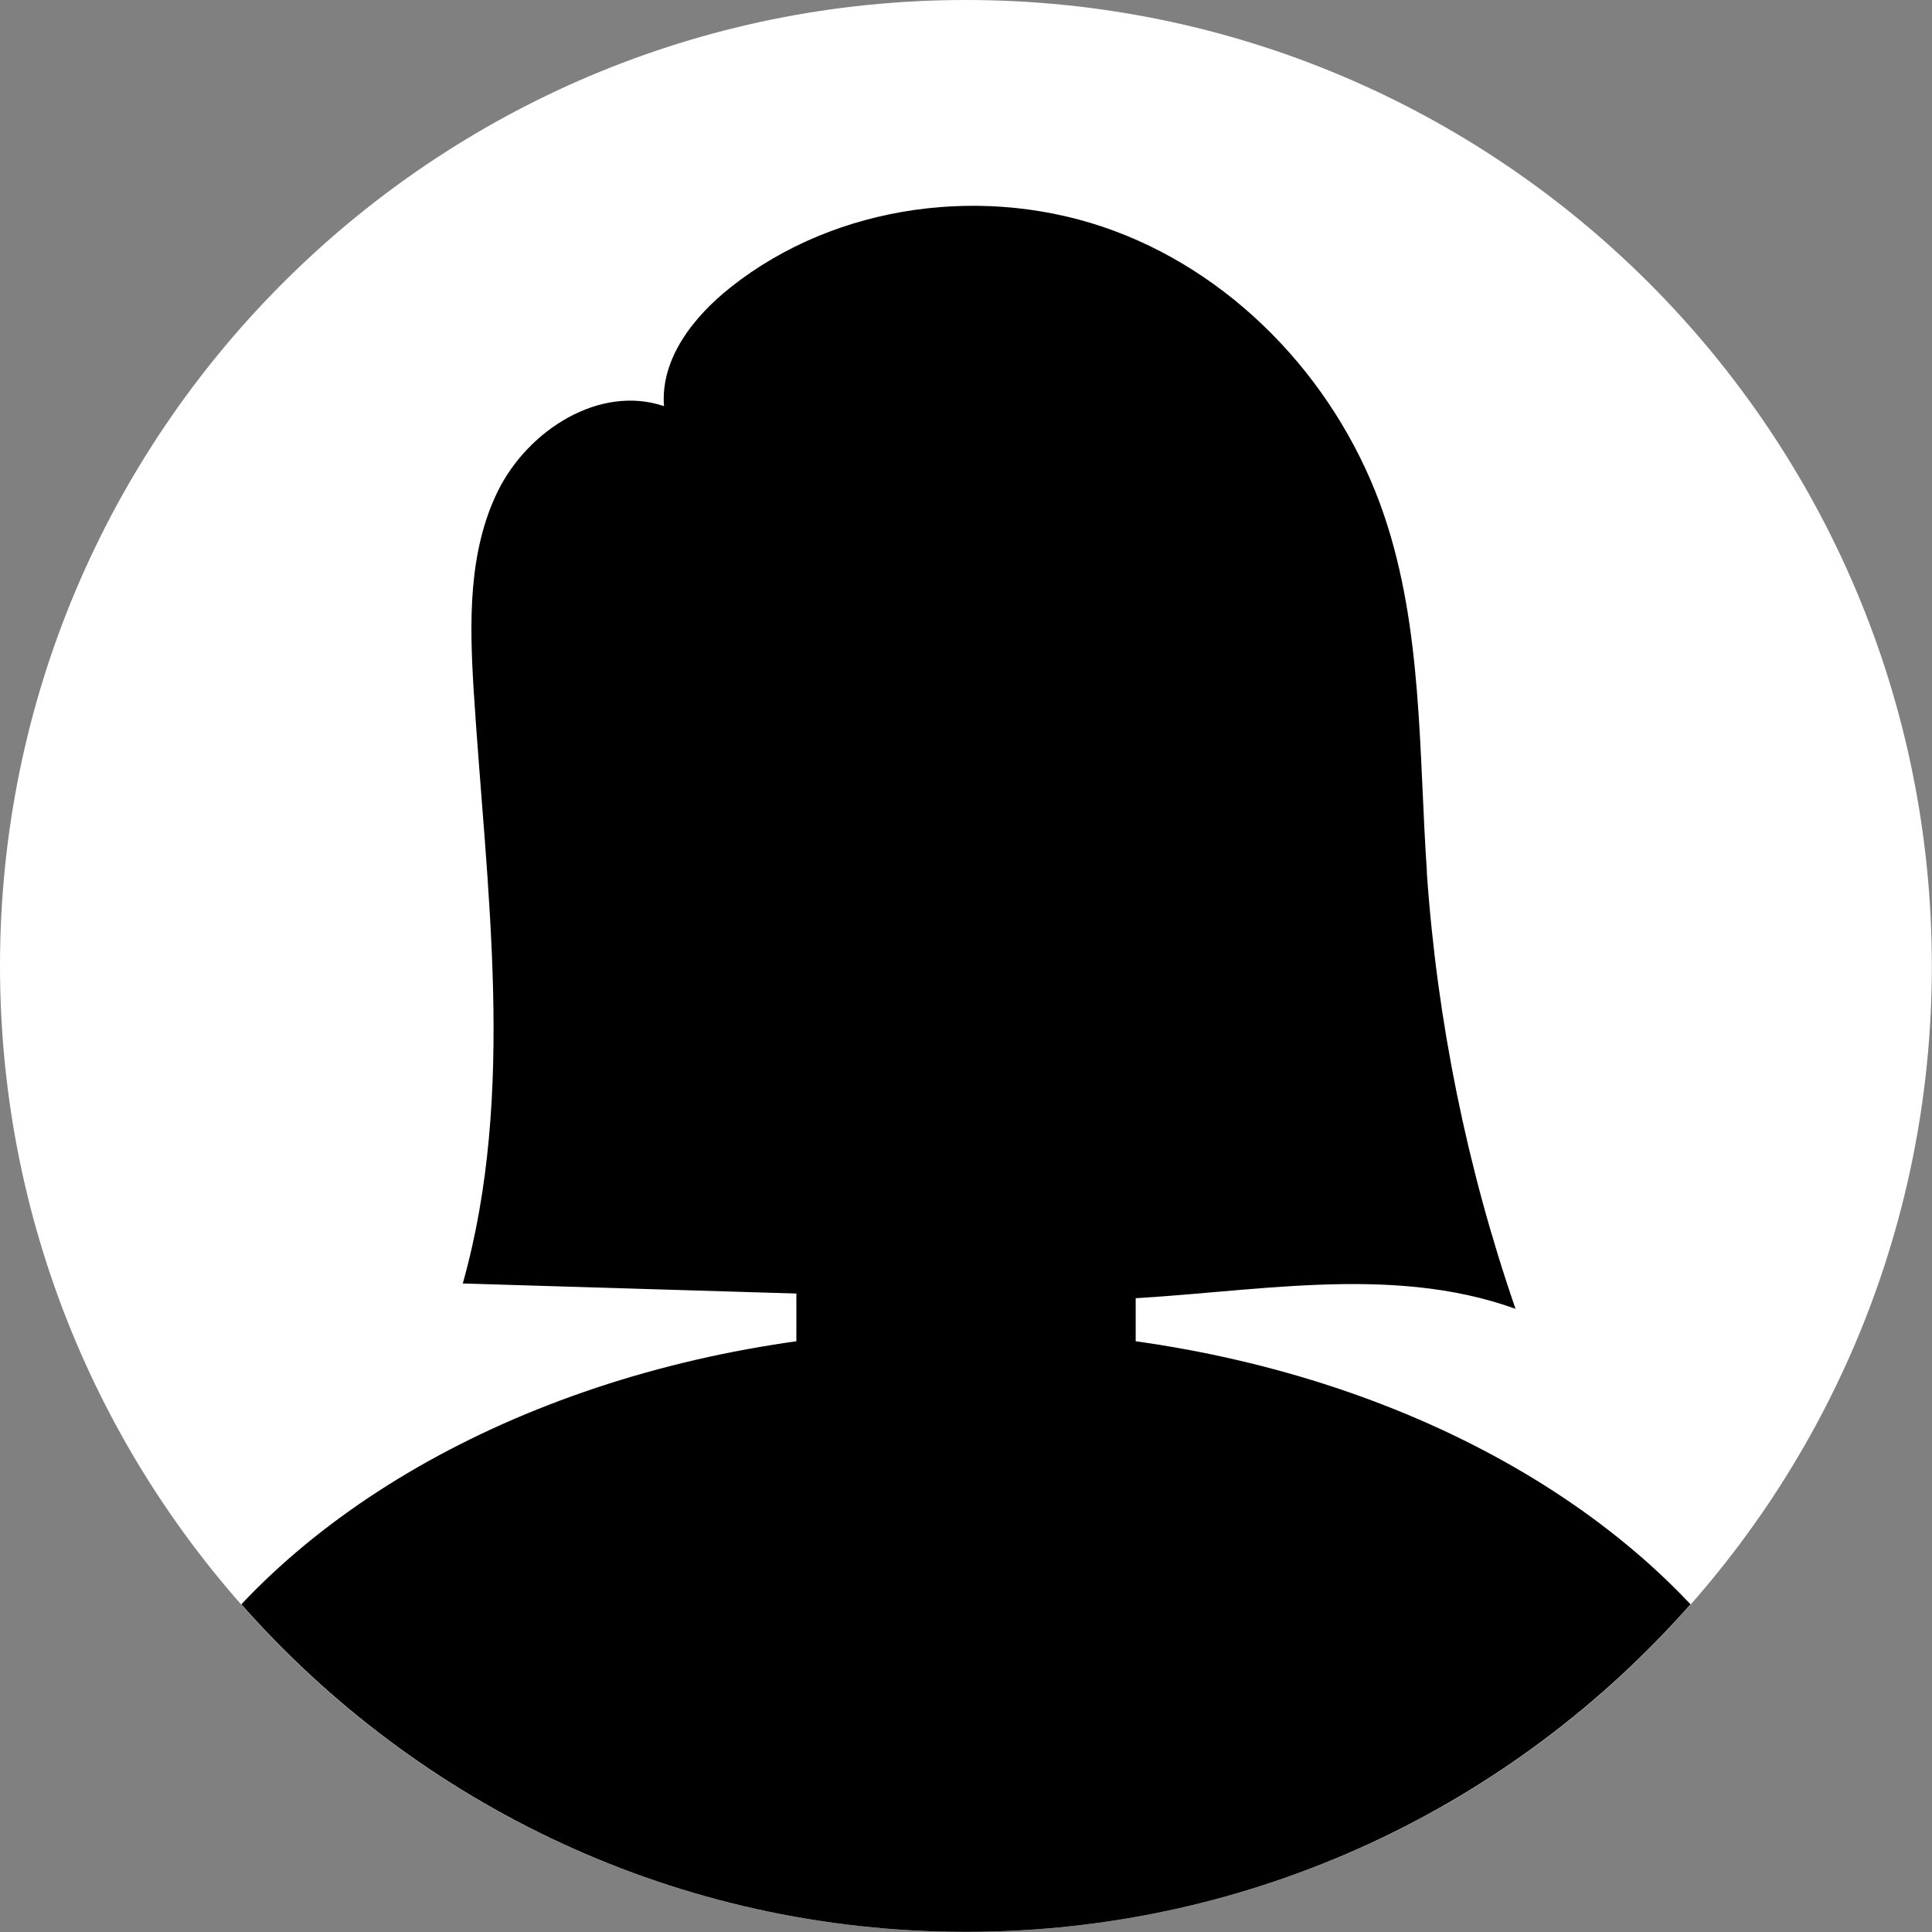<svg width="90" height="90" viewBox="0 0 90 90" fill="none" xmlns="http://www.w3.org/2000/svg">
<rect x="0" y="0" width="90" height="90" fill="#808080" stroke="none"/>
<g clip-path="url(#clip0_1024_36649)">
<path d="M44.996 89.993C69.847 89.993 89.993 69.847 89.993 44.996C89.993 20.146 69.847 0 44.996 0C20.146 0 0 20.146 0 44.996C0 69.847 20.146 89.993 44.996 89.993Z" fill="white"/>
<path d="M44.995 60.261C54.661 60.261 62.497 50.13 62.497 37.631C62.497 25.133 54.661 15.001 44.995 15.001C35.328 15.001 27.492 25.133 27.492 37.631C27.492 50.13 35.328 60.261 44.995 60.261Z" fill="black"/>
<path d="M44.996 61.936C30.913 61.936 18.51 67.022 11.242 74.735C19.49 84.087 31.552 89.993 44.996 89.993C58.441 89.993 70.503 84.087 78.751 74.735C71.483 67.015 59.081 61.936 44.996 61.936Z" fill="black"/>
<path d="M46.221 44.997H43.782C40.09 44.997 37.098 47.989 37.098 51.681V66.89C37.098 70.582 40.09 73.575 43.782 73.575H46.221C49.912 73.575 52.905 70.582 52.905 66.89V51.681C52.905 47.989 49.912 44.997 46.221 44.997Z" fill="black"/>
<path d="M29.91 38.681C30.931 41.613 30.521 44.42 29.007 44.948C27.492 45.476 25.435 43.523 24.414 40.591C23.393 37.659 23.803 34.852 25.317 34.324C26.832 33.796 28.889 35.748 29.91 38.681Z" fill="black"/>
<path d="M60.09 38.681C59.068 41.613 59.478 44.42 60.993 44.948C62.508 45.476 64.564 43.523 65.586 40.591C66.607 37.659 66.197 34.852 64.683 34.324C63.168 33.796 61.111 35.748 60.09 38.681Z" fill="black"/>
<path d="M66.472 40.633C66.09 35.047 66.277 29.314 64.478 24.006C62.456 18.044 57.807 12.951 51.908 10.756C46.009 8.56 38.971 9.47 34.038 13.382C32.307 14.751 30.758 16.717 30.932 18.92C27.937 17.905 24.602 20.032 23.198 22.866C21.802 25.701 21.871 29.009 22.066 32.163C22.649 41.404 24.06 50.882 21.559 59.789C29.229 60.018 36.9 60.255 44.571 60.484C47.024 60.56 49.483 60.63 51.943 60.526C58.21 60.255 64.7 58.844 70.599 60.97C68.334 54.411 66.944 47.553 66.465 40.626L66.472 40.633Z" fill="black"/>
</g>
<defs>
<clipPath id="clip0_1024_36649">
<rect width="90" height="90" fill="white"/>
</clipPath>
</defs>
</svg>

